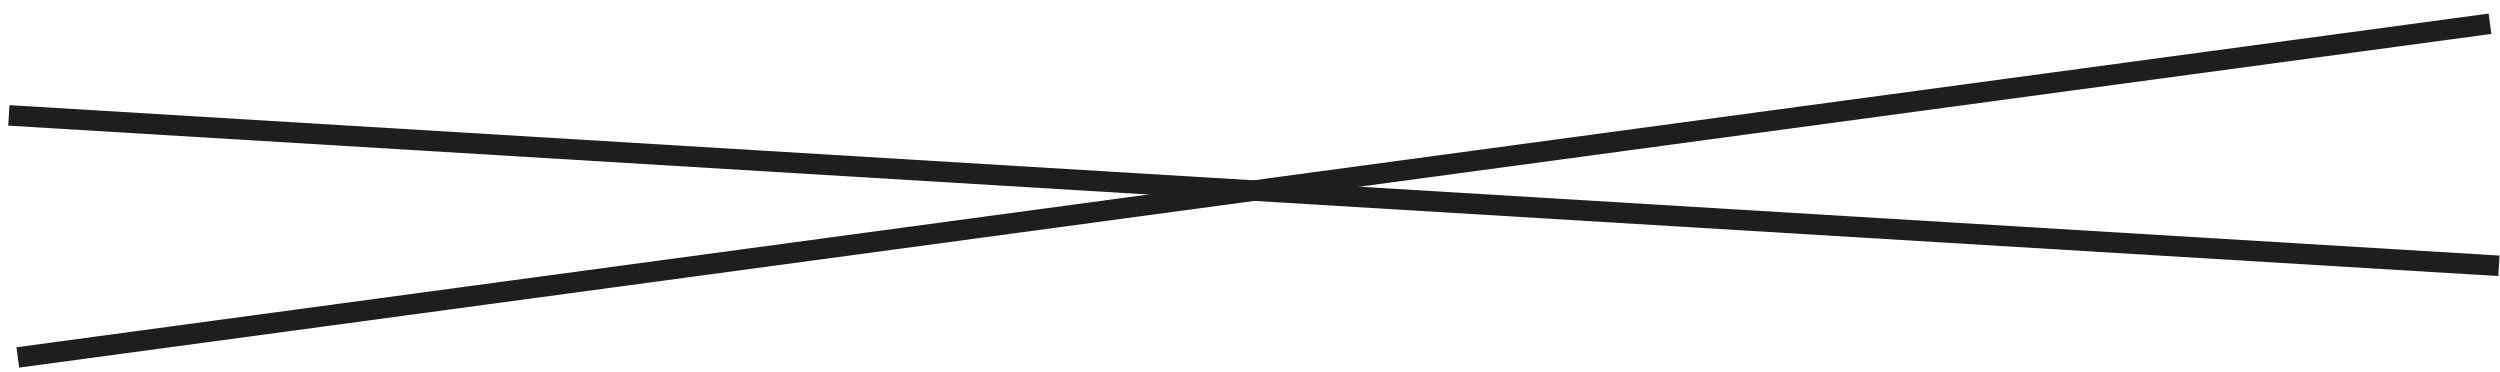 <?xml version="1.0" encoding="UTF-8"?> <svg xmlns="http://www.w3.org/2000/svg" width="148" height="22" viewBox="0 0 148 22" fill="none"> <rect x="0.562" y="6.225" width="147.681" height="1.215" transform="rotate(3.457 0.562 6.225)" fill="#1E1E1E"></rect> <rect x="0.973" y="20.558" width="147.681" height="1.215" transform="rotate(-7.687 0.973 20.558)" fill="#1E1E1E"></rect> </svg> 
